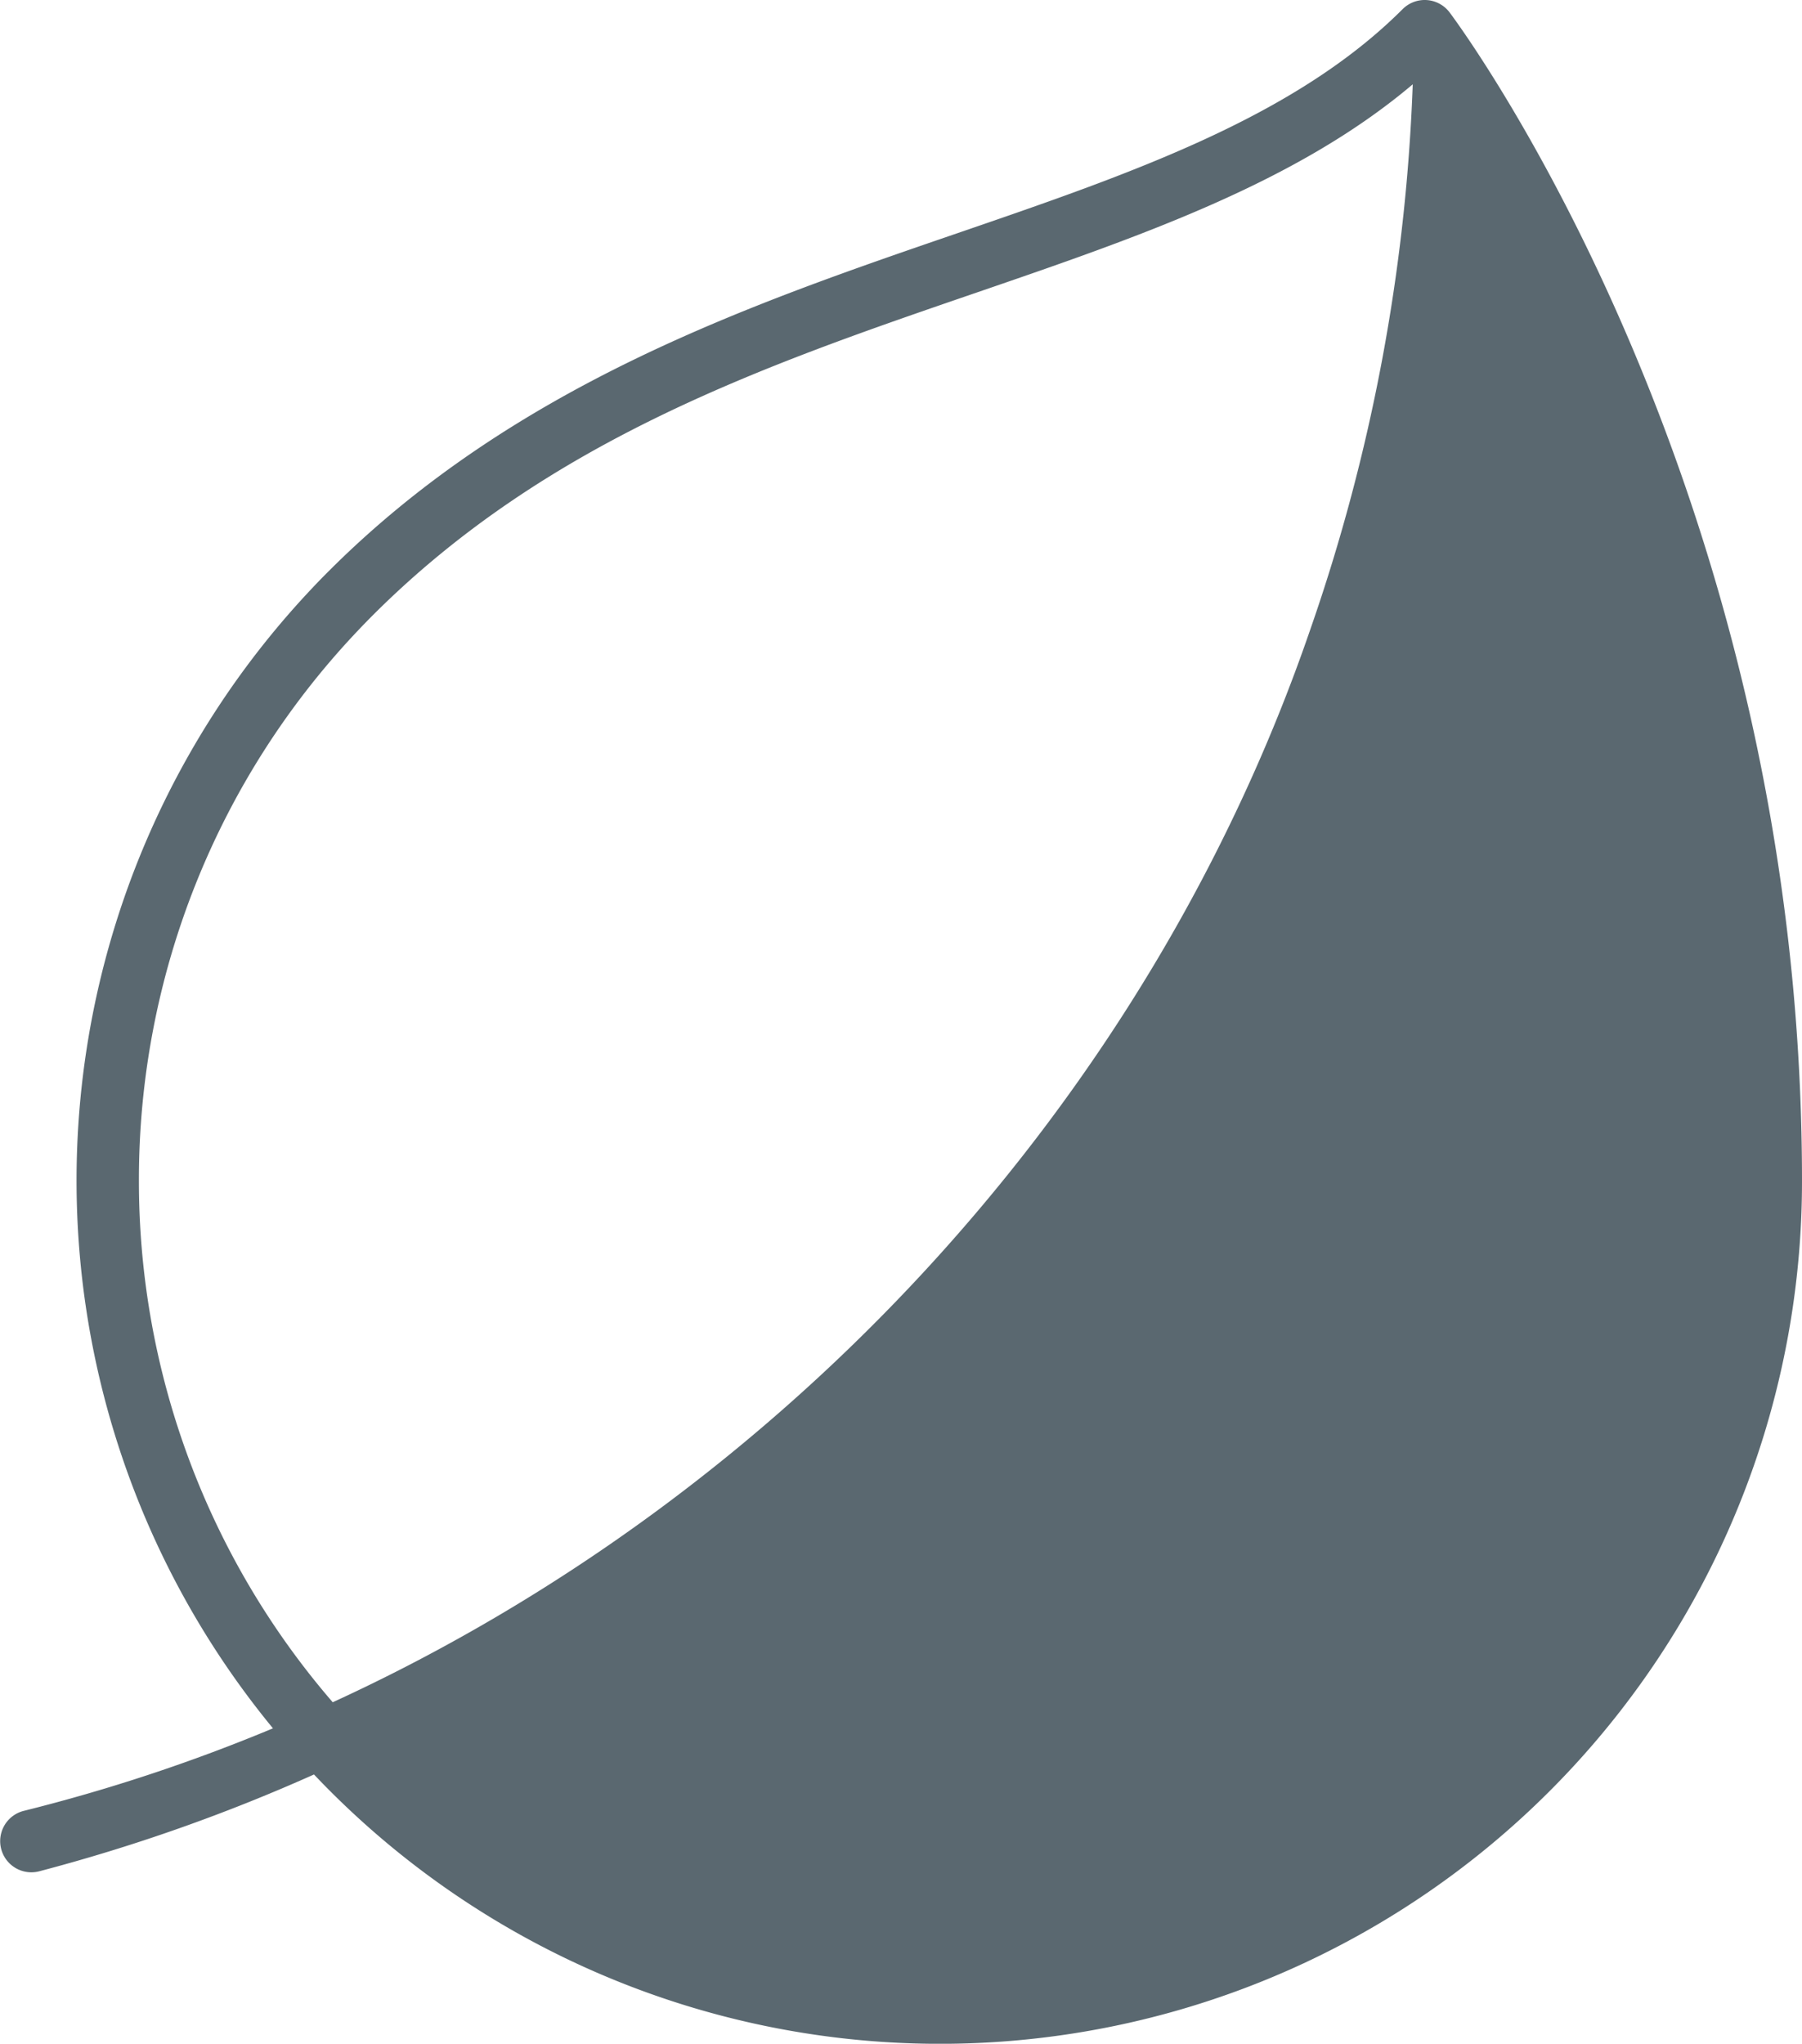 <svg xmlns="http://www.w3.org/2000/svg" width="122.857" height="139.303" viewBox="0 0 122.857 139.303"><path id="Tracciato_207" data-name="Tracciato 207" d="M149.478,33.313a2.126,2.126,0,0,0-3.205-.23c-7.39,7.39-18.576,11.23-30.419,15.295C101.731,53.225,85.724,58.719,73.045,71.4q-.585.582-1.148,1.182a58.762,58.762,0,0,0-2.644,77.683,118.68,118.68,0,0,1-17.02,5.633,2.126,2.126,0,0,0,1.082,4.112,121.459,121.459,0,0,0,18.735-6.6,58.776,58.776,0,0,0,101.45-40.46C173.5,65.939,150.459,34.623,149.478,33.313ZM60.114,112.945A54.348,54.348,0,0,1,74.99,75.5q.521-.552,1.059-1.092c11.986-11.985,26.829-17.08,41.185-22.008,11.192-3.841,21.813-7.5,29.727-14.192a126.829,126.829,0,0,1-6.985,37.159c-11.049,32.177-35.874,59-66.648,73.121A54.319,54.319,0,0,1,60.114,112.945Z" transform="translate(-50.643 -32.461)" fill="#5a6870"></path></svg>
